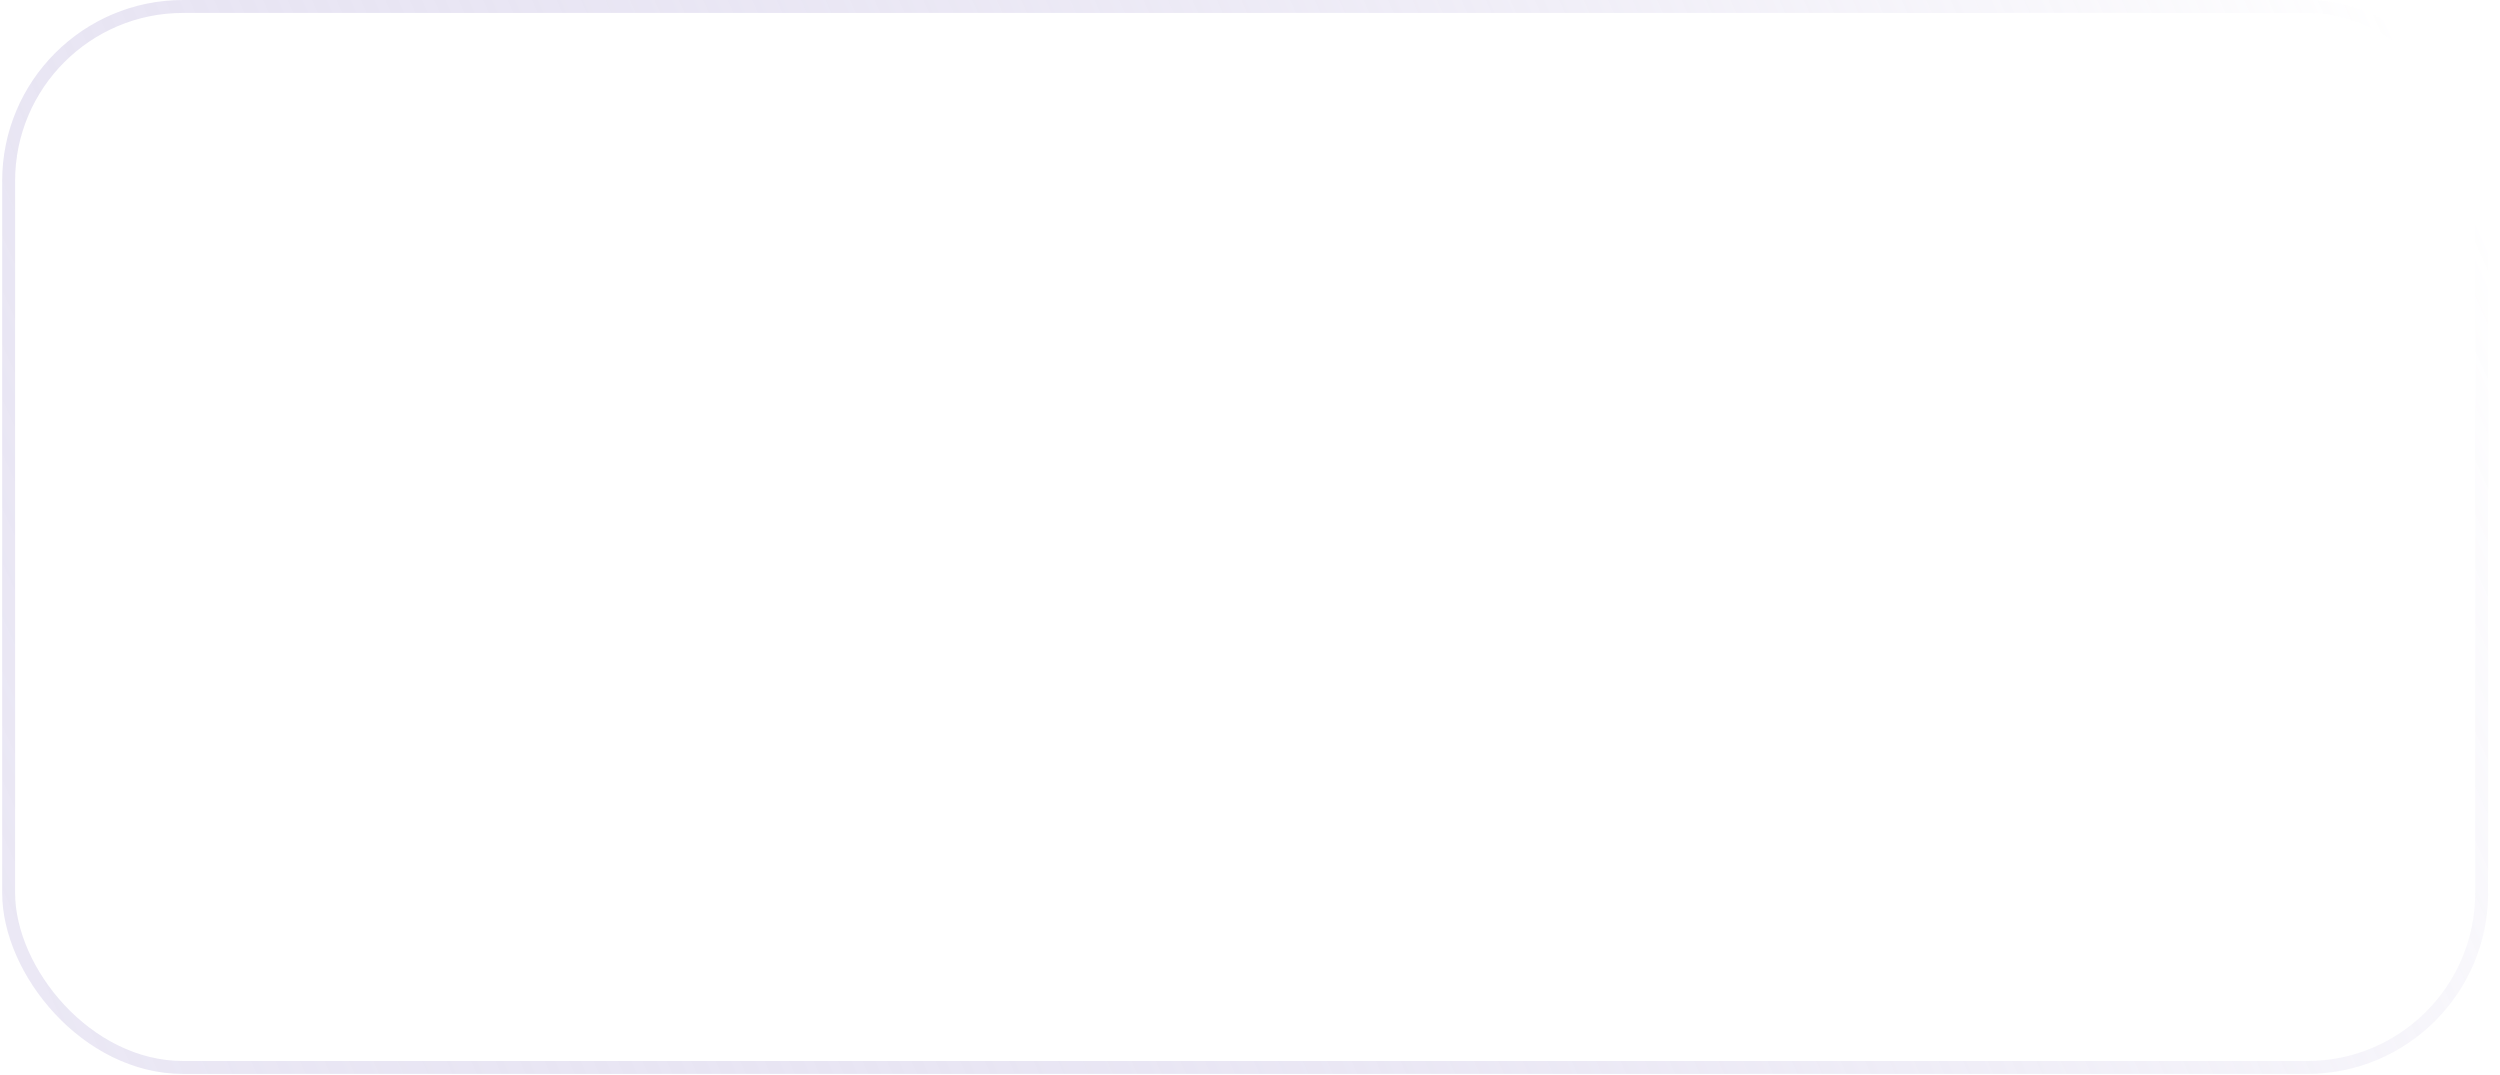 <?xml version="1.0" encoding="UTF-8"?> <svg xmlns="http://www.w3.org/2000/svg" width="193" height="83" viewBox="0 0 193 83" fill="none"><g filter="url(#filter0_b_1157_947)"><g filter="url(#filter1_b_1157_947)"><rect x="0.667" y="0.499" width="190.918" height="81.91" rx="13.473" stroke="url(#paint0_linear_1157_947)" stroke-width="0.998"></rect></g><path d="M51.103 40.577C51.372 40.577 51.641 40.577 51.91 40.577C52.081 40.211 52.081 39.673 51.91 39.062C51.739 38.157 51.47 37.546 50.932 37.62C50.394 37.717 50.394 38.426 50.566 39.331C50.639 39.868 50.834 40.308 51.103 40.577Z" fill="white"></path><path d="M46.361 41.384C46.727 41.555 46.996 41.653 47.069 41.555C47.167 41.457 47.069 41.384 46.972 41.188C46.801 40.822 46.336 40.553 45.994 40.382C45.09 40.015 44.112 40.113 43.305 40.748C43.036 40.919 42.767 41.188 42.865 41.384C42.865 41.481 42.963 41.481 43.036 41.481C43.208 41.481 44.014 41.115 44.919 41.042C45.456 41.017 45.994 41.213 46.361 41.384Z" fill="white"></path><path d="M45.555 41.824C45.017 41.922 44.748 42.093 44.577 42.264C44.406 42.435 44.308 42.533 44.308 42.63V42.728H44.406C44.504 42.728 44.773 42.63 44.773 42.63C45.481 42.361 45.946 42.361 46.386 42.459C46.655 42.459 46.752 42.557 46.826 42.459C46.826 42.459 46.826 42.361 46.826 42.288C46.801 42.019 46.264 41.75 45.555 41.824Z" fill="white"></path><path d="M45.823 42.459C45.994 42.093 45.994 41.286 45.823 40.675C45.652 39.771 45.383 39.233 44.748 39.233C44.21 39.331 44.21 40.039 44.381 41.017C44.479 41.653 44.748 41.995 44.821 42.264C45.285 42.997 45.554 42.801 45.823 42.459Z" fill="white"></path><path d="M49.49 43.437C49.857 43.608 50.199 43.535 50.394 43.266C50.492 42.997 50.297 42.63 49.955 42.459C49.588 42.288 49.246 42.361 49.05 42.63C48.855 42.899 49.123 43.266 49.49 43.437Z" fill="white"></path><path d="M51.714 41.481C51.445 41.481 51.176 41.75 51.176 42.19C51.176 42.557 51.347 42.899 51.714 42.899C51.983 42.899 52.252 42.63 52.252 42.19C52.178 41.824 51.983 41.481 51.714 41.481Z" fill="white"></path><path d="M32.77 48.448C32.673 48.35 32.599 48.35 32.502 48.448C32.404 48.448 32.331 48.448 32.233 48.448C32.062 48.448 31.866 48.35 31.793 48.179C31.72 48.008 31.695 47.739 31.793 47.372L31.891 47.201C32.159 46.663 32.526 45.857 32.062 45.05C31.695 44.415 31.255 44.072 30.619 43.975C29.984 43.877 29.373 44.146 29.006 44.61C28.371 45.319 28.297 46.224 28.371 46.566C28.371 46.663 28.468 46.737 28.542 46.737C28.64 46.737 28.811 46.639 28.909 46.37V46.272C28.909 46.101 29.006 45.906 29.177 45.637C29.349 45.368 29.617 45.197 29.886 45.197C30.155 45.099 30.522 45.197 30.791 45.368C31.231 45.637 31.426 46.175 31.231 46.712C30.962 46.981 30.864 47.421 30.864 47.886C30.962 48.692 31.5 49.059 31.939 49.132C32.379 49.132 32.746 48.863 32.746 48.692C32.844 48.546 32.77 48.546 32.77 48.448Z" fill="white"></path><path d="M58.778 46.932C58.778 46.835 58.68 46.492 58.509 45.955L58.143 45.148C58.778 44.244 58.778 43.364 58.68 42.924C58.583 42.386 58.314 41.848 57.874 41.31C57.434 40.773 56.358 40.235 55.014 39.868L54.305 39.697C54.305 39.697 54.305 37.986 54.207 37.277C54.207 36.74 54.109 35.933 53.841 35.126C53.572 34.051 53.034 33.073 52.325 32.438C54.109 30.555 55.283 28.404 55.283 26.62C55.283 23.223 51.079 22.147 45.799 24.298L44.723 24.738C44.723 24.738 42.768 22.782 42.67 22.782C36.877 17.601 18.374 38.255 24.264 43.266L25.511 44.341C25.144 45.246 25.071 46.224 25.144 47.299C25.316 48.643 26.049 49.988 27.1 51.063C28.175 52.041 29.593 52.676 31.035 52.676C33.357 58.054 38.637 61.256 44.797 61.452C51.421 61.623 57.043 58.494 59.365 52.945C59.536 52.579 60.171 50.794 60.171 49.181C60.318 47.544 59.414 46.932 58.778 46.932ZM31.597 51.137C31.426 51.137 31.157 51.234 30.962 51.137C29.006 51.039 26.758 49.255 26.587 47.103C26.415 44.781 27.564 42.997 29.715 42.533C29.984 42.435 30.253 42.435 30.62 42.435C31.793 42.533 33.577 43.413 34.017 46.004C34.359 48.448 33.846 50.77 31.597 51.137ZM29.373 41.115C28.029 41.384 26.88 42.093 26.146 43.168C25.707 42.801 24.9 42.093 24.802 41.824C23.629 39.673 26.049 35.395 27.76 33.049C31.866 27.158 38.393 22.685 41.35 23.467C41.888 23.638 43.501 25.52 43.501 25.52C43.501 25.52 40.47 27.231 37.684 29.553C33.919 32.34 31.06 36.544 29.373 41.115ZM50.468 50.232L50.565 50.134C50.565 50.037 50.468 50.037 50.468 50.037C50.468 50.037 47.339 50.477 44.381 49.401C44.748 48.326 45.554 48.692 46.874 48.863C49.196 49.035 51.347 48.692 52.863 48.228C54.207 47.861 55.992 47.055 57.336 46.004C57.776 46.981 57.971 48.154 57.971 48.154C57.971 48.154 58.338 48.057 58.607 48.252C58.876 48.423 59.047 48.79 58.974 49.694C58.705 51.479 57.898 52.823 56.749 54.168C56.041 54.974 55.038 55.683 53.987 56.221C53.45 56.49 52.814 56.758 52.203 56.93C47.363 58.445 42.548 56.832 41.032 53.165C40.935 52.897 40.764 52.628 40.764 52.261C40.128 49.841 40.666 46.981 42.475 45.197C42.572 45.099 42.646 44.928 42.646 44.757C42.646 44.586 42.548 44.488 42.475 44.39C41.839 43.486 39.712 41.97 40.153 39.013C40.421 36.862 42.303 35.444 43.99 35.517H44.43C45.139 35.517 45.872 35.688 46.386 35.688C47.363 35.688 48.341 35.591 49.416 34.711C49.783 34.442 50.052 34.173 50.59 34.075C50.688 34.075 50.761 33.977 51.03 34.075C51.298 34.075 51.567 34.173 51.739 34.344C52.643 34.98 52.716 36.3 52.814 37.375C52.814 38.011 52.912 39.428 52.912 39.795C53.01 40.699 53.181 40.87 53.718 41.042C53.987 41.139 54.256 41.213 54.623 41.31C55.796 41.677 56.505 41.946 56.945 42.386C57.214 42.655 57.312 42.924 57.385 43.193C57.556 44.17 56.578 45.417 54.158 46.59C51.47 47.837 48.341 48.106 46.117 47.837L45.31 47.739C43.526 47.47 42.548 49.792 43.599 51.308C44.308 52.285 46.19 53.019 47.974 53.019C52.276 53.019 55.576 51.234 56.749 49.621L56.847 49.45C56.945 49.352 56.847 49.279 56.749 49.352C55.772 50.061 51.298 52.75 46.557 51.943C46.557 51.943 46.019 51.846 45.481 51.674C45.041 51.503 44.234 51.137 44.039 50.232C48.048 51.406 50.468 50.232 50.468 50.232ZM37.048 33.073C38.49 31.362 40.348 29.847 41.961 29.04C42.059 29.04 42.059 29.04 42.059 29.138C41.961 29.407 41.692 29.847 41.619 30.213C41.619 30.311 41.717 30.311 41.717 30.311C42.695 29.602 44.479 28.869 46.019 28.796C46.117 28.796 46.117 28.893 46.117 28.893C45.848 29.064 45.677 29.333 45.408 29.602C45.408 29.602 45.408 29.7 45.505 29.7C46.581 29.7 48.096 30.067 49.074 30.678C49.172 30.678 49.074 30.849 48.976 30.849C47.461 30.482 45.041 30.213 42.45 30.849C40.128 31.387 38.417 32.291 37.17 33.171C37.048 33.146 36.975 33.146 37.048 33.073Z" fill="white"></path><path d="M165.033 37.082C162.808 37.082 161.806 38.695 161.366 39.673C161.097 40.308 161.097 40.479 160.926 40.479C160.657 40.479 160.829 39.942 161.024 39.404C161.293 38.231 161.122 37.351 161.122 37.351H157.993V52.383H162.295V47.641C162.833 48.546 163.737 49.426 165.155 49.426C168.284 49.426 169.799 46.835 169.799 43.266C169.775 39.233 167.893 37.082 165.033 37.082ZM163.884 46.566C162.906 46.566 162.173 45.319 162.173 43.608C162.173 41.897 162.882 40.651 163.884 40.651C165.057 40.651 165.595 41.726 165.595 43.608C165.571 45.588 165.131 46.566 163.884 46.566Z" fill="white"></path><path d="M79.995 37.082C78.113 37.082 77.233 38.597 76.768 39.502C76.499 40.039 76.499 40.479 76.231 40.479C75.962 40.479 76.133 40.113 75.962 39.306C75.693 38.231 74.788 37.082 72.931 37.082C70.975 37.082 70.071 38.793 69.704 39.673C69.435 40.308 69.435 40.479 69.264 40.479C68.995 40.479 69.166 39.942 69.362 39.404C69.631 38.231 69.46 37.351 69.46 37.351H66.331V49.157H70.535V43.266C70.535 42.093 70.975 40.675 71.88 40.675C72.857 40.675 73.053 41.384 73.053 42.728V49.157H77.355V43.266C77.355 42.19 77.795 40.675 78.699 40.675C79.677 40.675 79.873 41.75 79.873 42.728V49.083H83.979V42.117C83.93 39.062 82.855 37.082 79.995 37.082ZM152.615 37.082C150.733 37.082 149.853 38.597 149.389 39.502C149.12 40.039 149.12 40.479 148.851 40.479C148.582 40.479 148.753 40.039 148.582 39.306C148.216 38.231 147.507 37.082 145.551 37.082C143.596 37.082 142.691 38.793 142.325 39.673C142.056 40.308 142.056 40.479 141.885 40.479C141.616 40.479 141.787 39.942 141.983 39.404C142.252 38.231 142.08 37.351 142.08 37.351H138.952V49.157H143.254V43.266C143.254 42.093 143.694 40.675 144.598 40.675C145.576 40.675 145.771 41.384 145.771 42.728V49.157H150.073V43.266C150.073 42.19 150.513 40.675 151.418 40.675C152.395 40.675 152.591 41.75 152.591 42.728V49.083H156.795V42.117C156.551 39.062 155.475 37.082 152.615 37.082ZM91.263 37.082C87.963 37.082 85.617 38.255 85.617 38.255V41.824C85.617 41.824 88.208 40.308 90.359 40.308C92.07 40.308 92.241 41.213 92.143 42.019C92.143 42.019 91.703 41.922 90.188 41.922C86.692 41.922 84.908 43.535 84.908 46.028C84.908 48.448 86.863 49.426 88.574 49.426C90.994 49.426 92.07 47.812 92.412 47.006C92.681 46.468 92.681 46.101 92.852 46.101C93.121 46.101 93.023 46.37 93.023 46.908C93.023 47.812 93.023 48.521 93.194 49.132H96.445V43.315C96.347 39.673 95.101 37.082 91.263 37.082ZM90.188 46.395C89.21 46.663 88.672 46.297 88.672 45.686C88.672 44.781 89.65 44.341 90.994 44.341C91.63 44.341 92.168 44.439 92.168 44.439C92.143 44.781 91.263 46.126 90.188 46.395ZM103.411 33.782H107.713V49.157H103.411C103.411 49.083 103.411 33.782 103.411 33.782ZM112.455 43.266C112.455 42.19 113.433 41.213 115.217 41.213C117.173 41.213 118.786 42.19 119.153 42.386V38.255C119.153 38.255 117.906 37.082 114.851 37.082C111.624 37.082 108.96 38.964 108.96 43.07C108.96 47.177 111.38 49.426 114.851 49.426C117.539 49.426 119.226 47.91 119.226 47.91V43.975C118.688 44.244 117.271 45.221 115.291 45.221C113.164 45.319 112.455 44.341 112.455 43.266ZM127.83 37.082C125.337 37.082 124.432 39.404 124.261 39.844C124.09 40.284 123.992 40.479 123.821 40.479C123.552 40.479 123.724 39.942 123.821 39.673C123.992 39.037 124.457 37.522 124.457 35.566C124.457 34.222 124.286 33.782 124.286 33.782H120.619V49.157H124.921V43.266C124.921 42.288 125.288 40.675 126.363 40.675C127.268 40.675 127.537 41.31 127.537 42.63V49.157H131.839V42.899C131.668 39.868 131.228 37.082 127.83 37.082ZM133.11 37.351V49.157H137.412V37.351C137.412 37.351 136.703 37.791 135.261 37.791C133.819 37.717 133.11 37.351 133.11 37.351Z" fill="white"></path><path d="M135.26 37.008C136.691 37.008 137.851 36.242 137.851 35.297C137.851 34.352 136.691 33.586 135.26 33.586C133.829 33.586 132.669 34.352 132.669 35.297C132.669 36.242 133.829 37.008 135.26 37.008Z" fill="white"></path><path d="M97.79 37.351V49.157H102.067V37.351C102.067 37.351 101.358 37.791 99.916 37.791C99.916 37.717 97.79 37.351 97.79 37.351Z" fill="white"></path><path d="M99.916 37.008C101.347 37.008 102.507 36.242 102.507 35.297C102.507 34.352 101.347 33.586 99.916 33.586C98.485 33.586 97.325 34.352 97.325 35.297C97.325 36.242 98.485 37.008 99.916 37.008Z" fill="white"></path></g><defs><filter id="filter0_b_1157_947" x="-299.22" y="-299.388" width="790.692" height="681.684" filterUnits="userSpaceOnUse" color-interpolation-filters="sRGB"><feFlood flood-opacity="0" result="BackgroundImageFix"></feFlood><feGaussianBlur in="BackgroundImageFix" stdDeviation="149.694"></feGaussianBlur><feComposite in2="SourceAlpha" operator="in" result="effect1_backgroundBlur_1157_947"></feComposite><feBlend mode="normal" in="SourceGraphic" in2="effect1_backgroundBlur_1157_947" result="shape"></feBlend></filter><filter id="filter1_b_1157_947" x="-99.628" y="-99.796" width="391.508" height="282.5" filterUnits="userSpaceOnUse" color-interpolation-filters="sRGB"><feFlood flood-opacity="0" result="BackgroundImageFix"></feFlood><feGaussianBlur in="BackgroundImageFix" stdDeviation="49.898"></feGaussianBlur><feComposite in2="SourceAlpha" operator="in" result="effect1_backgroundBlur_1157_947"></feComposite><feBlend mode="normal" in="SourceGraphic" in2="effect1_backgroundBlur_1157_947" result="shape"></feBlend></filter><linearGradient id="paint0_linear_1157_947" x1="184.369" y1="-1.03659e-05" x2="0.168" y2="82.831" gradientUnits="userSpaceOnUse"><stop stop-color="white" stop-opacity="0.68"></stop><stop offset="1" stop-color="#A599D1" stop-opacity="0.22"></stop></linearGradient></defs></svg> 